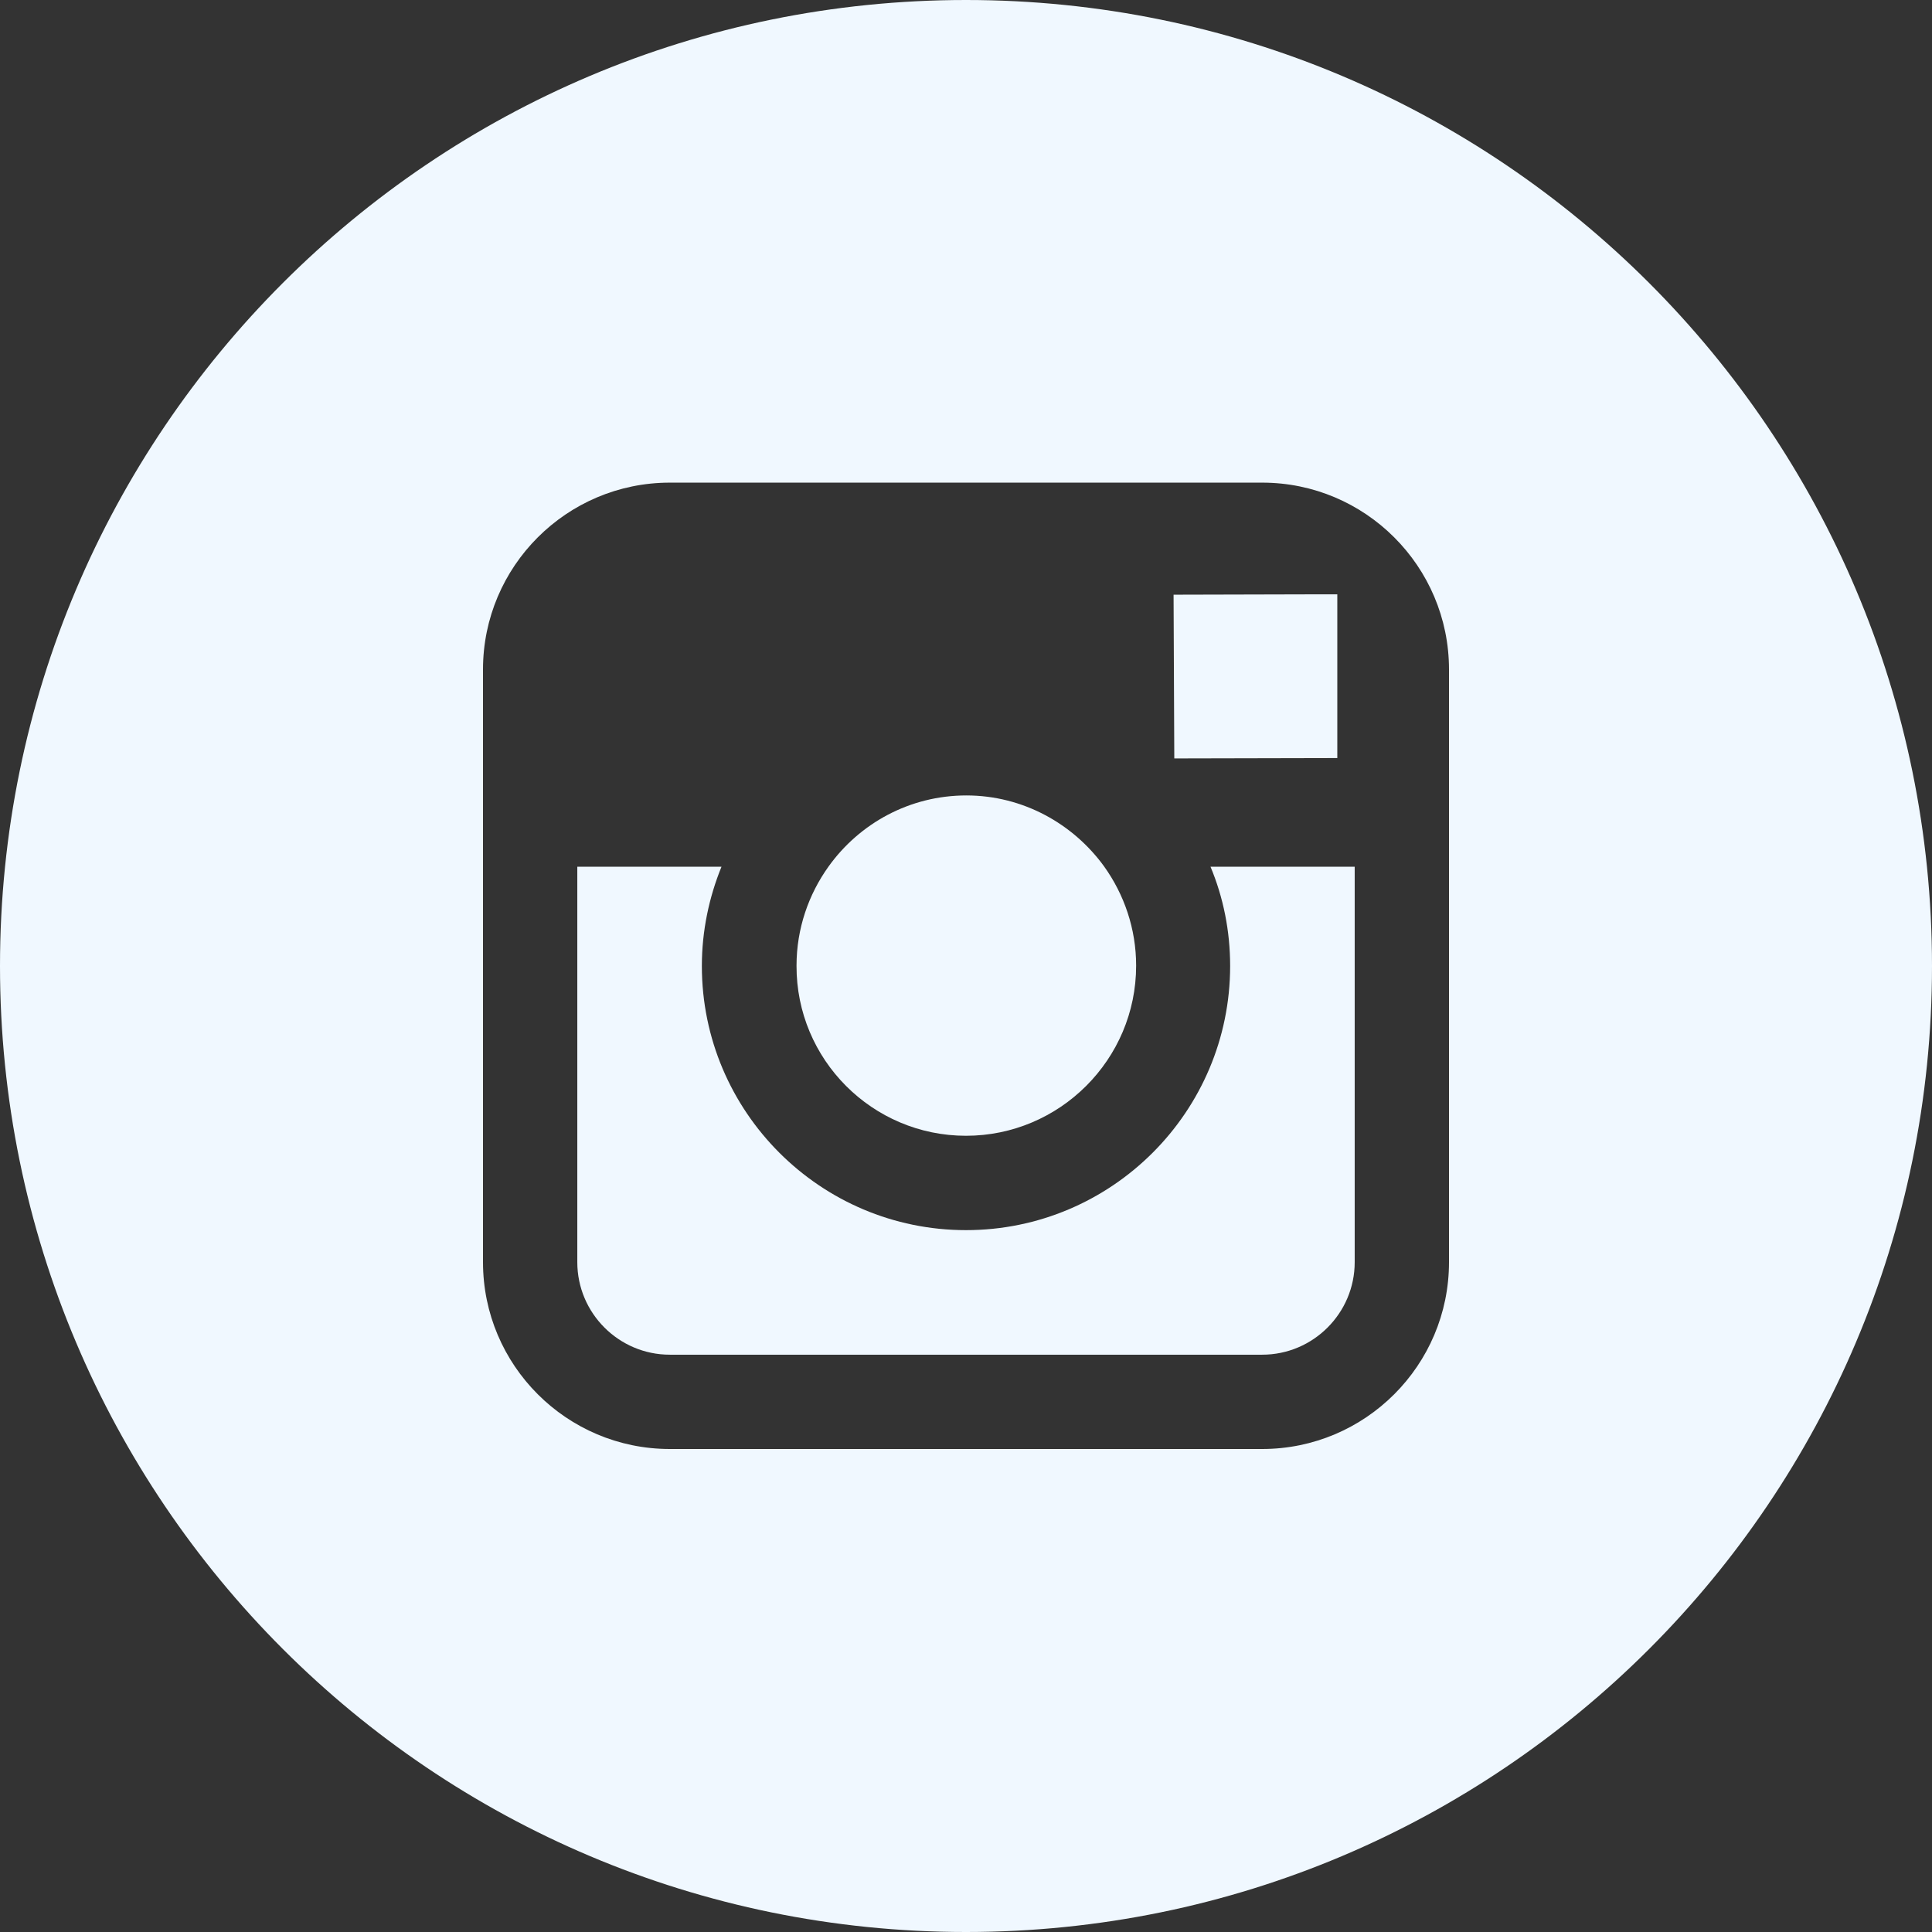 <svg width="32" height="32" viewBox="0 0 32 32" fill="none" xmlns="http://www.w3.org/2000/svg">
<rect x="0" y="0" width="32" height="32" fill="#333333" stroke="none"/>
<g clip-path="url(#clip0_6893_2723)">
<path d="M16 18.812C17.55 18.812 18.818 17.55 18.818 15.994C18.818 15.381 18.618 14.812 18.287 14.35C17.775 13.644 16.943 13.175 16.006 13.175C15.068 13.175 14.237 13.637 13.725 14.35C13.393 14.812 13.193 15.381 13.193 15.994C13.187 17.55 14.45 18.812 16 18.812Z" fill="#F0F8FF"/>
<path d="M22.15 12.556V10.194V9.844H21.8L19.438 9.85L19.45 12.562L22.15 12.556Z" fill="#F0F8FF"/>
<path d="M20.375 16C20.375 18.413 18.413 20.375 16 20.375C13.588 20.375 11.625 18.413 11.625 16C11.625 15.419 11.744 14.863 11.95 14.356H9.562V20.906C9.562 21.75 10.25 22.438 11.094 22.438H20.906C21.75 22.438 22.438 21.75 22.438 20.906V14.356H20.05C20.262 14.863 20.375 15.419 20.375 16Z" fill="#F0F8FF"/>
<path d="M16 0C7.162 0 0 7.162 0 16C0 24.837 7.162 32 16 32C24.837 32 32 24.837 32 16C32 7.162 24.837 0 16 0ZM24 14.356V20.906C24 22.613 22.613 24 20.906 24H11.094C9.387 24 8 22.613 8 20.906V14.356V11.088C8 9.381 9.387 7.994 11.094 7.994H20.906C22.613 7.994 24 9.381 24 11.088V14.356Z" fill="#F0F8FF"/>
</g>
<defs>
<clipPath id="clip0_6893_2723">
<rect width="32" height="32" fill="white"/>
</clipPath>
</defs>
</svg>
